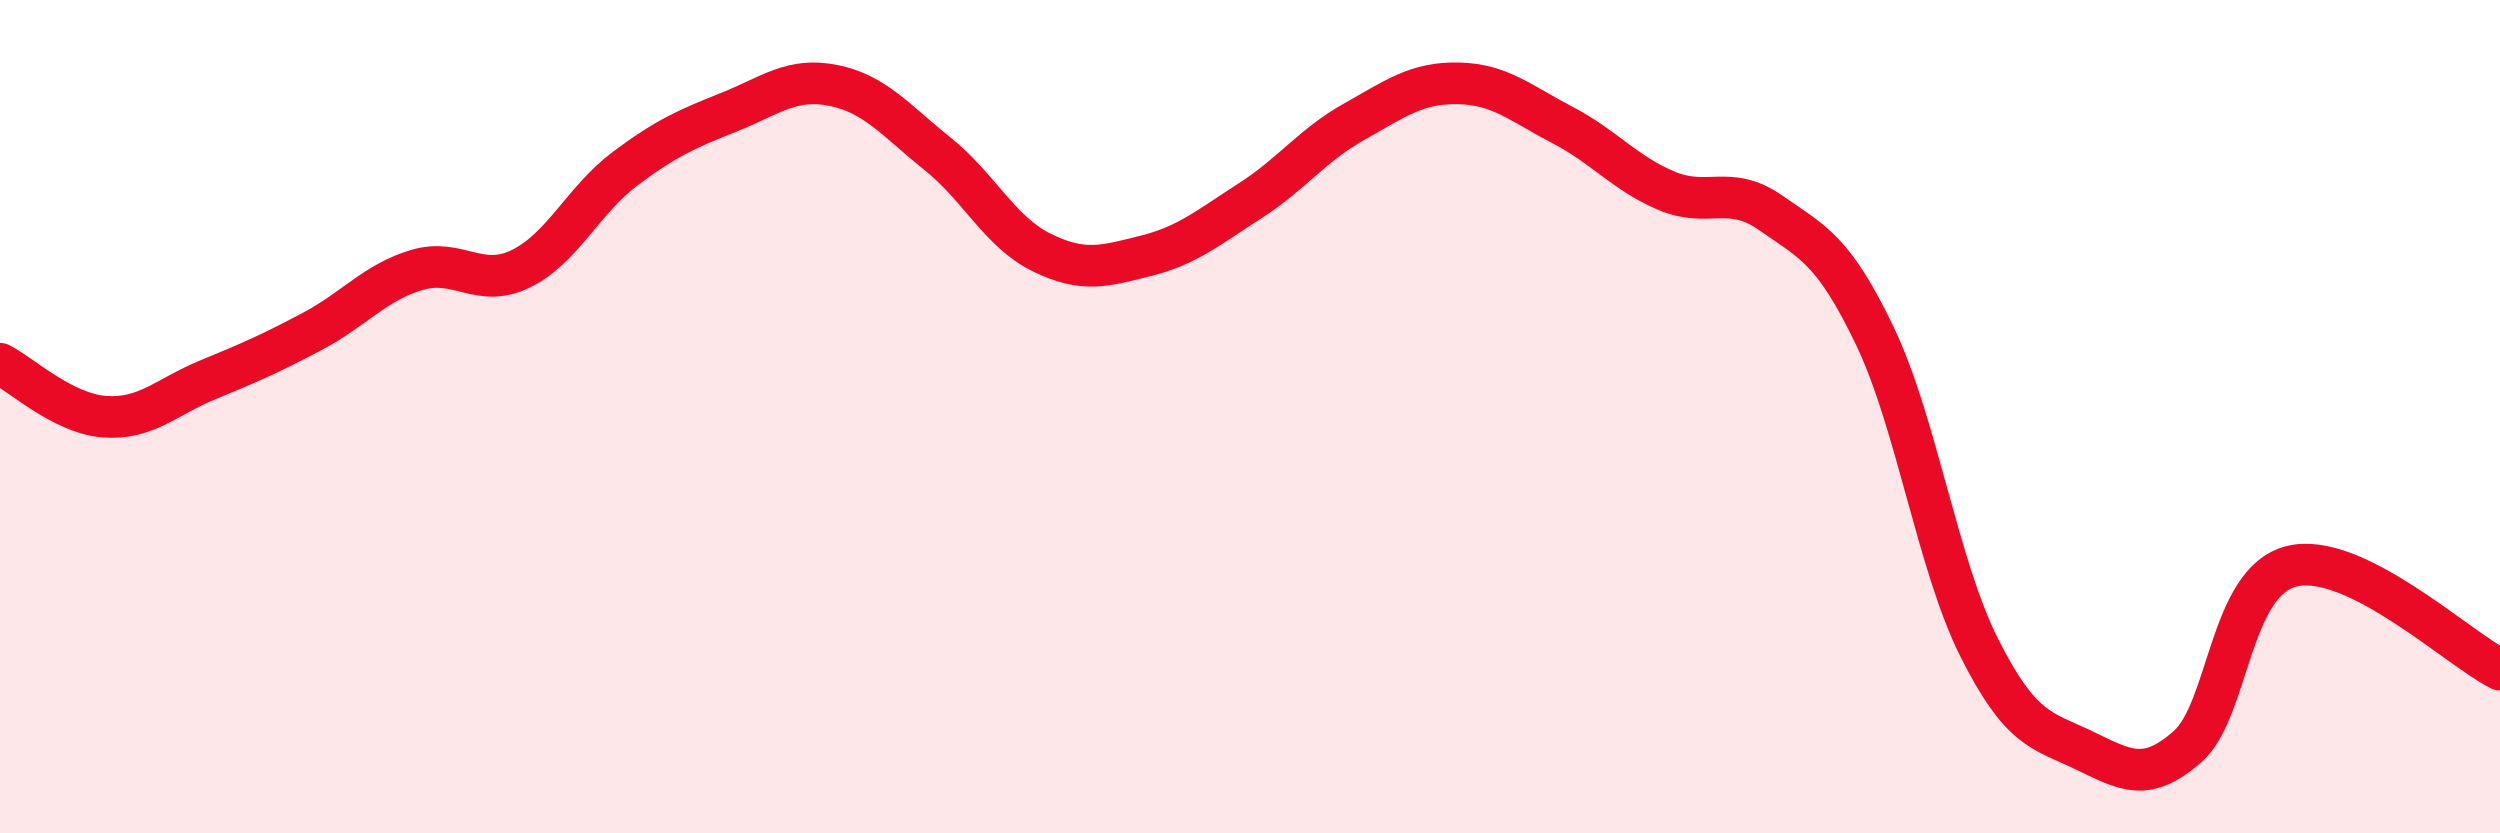 
    <svg width="60" height="20" viewBox="0 0 60 20" xmlns="http://www.w3.org/2000/svg">
      <path
        d="M 0,8.73 C 0.5,8.98 1.5,9.92 2.5,10 C 3.5,10.08 4,9.52 5,9.11 C 6,8.7 6.5,8.48 7.5,7.95 C 8.5,7.42 9,6.78 10,6.48 C 11,6.18 11.5,6.94 12.5,6.45 C 13.5,5.96 14,4.8 15,4.05 C 16,3.3 16.5,3.09 17.5,2.69 C 18.5,2.29 19,1.85 20,2.05 C 21,2.25 21.5,2.89 22.5,3.69 C 23.5,4.49 24,5.57 25,6.06 C 26,6.55 26.5,6.39 27.5,6.14 C 28.5,5.89 29,5.46 30,4.82 C 31,4.18 31.5,3.48 32.5,2.92 C 33.5,2.36 34,1.98 35,2 C 36,2.02 36.5,2.48 37.5,3 C 38.5,3.52 39,4.16 40,4.58 C 41,5 41.5,4.41 42.5,5.11 C 43.5,5.81 44,5.98 45,8.07 C 46,10.16 46.5,13.55 47.5,15.54 C 48.5,17.53 49,17.52 50,18 C 51,18.48 51.5,18.8 52.5,17.92 C 53.5,17.04 53.5,13.96 55,13.59 C 56.5,13.22 59,15.57 60,16.07L60 20L0 20Z"
        fill="#EB0A25"
        opacity="0.1"
        stroke-linecap="round"
        stroke-linejoin="round"
      />
      <path
        d="M 0,8.73 C 0.5,8.98 1.5,9.92 2.5,10 C 3.5,10.08 4,9.52 5,9.11 C 6,8.7 6.5,8.48 7.5,7.95 C 8.5,7.42 9,6.78 10,6.48 C 11,6.18 11.5,6.94 12.5,6.45 C 13.5,5.96 14,4.8 15,4.05 C 16,3.3 16.5,3.09 17.5,2.69 C 18.5,2.29 19,1.85 20,2.05 C 21,2.25 21.5,2.89 22.5,3.69 C 23.5,4.49 24,5.57 25,6.06 C 26,6.55 26.5,6.39 27.5,6.14 C 28.5,5.89 29,5.46 30,4.82 C 31,4.18 31.5,3.48 32.5,2.92 C 33.5,2.36 34,1.98 35,2 C 36,2.02 36.5,2.48 37.5,3 C 38.5,3.52 39,4.16 40,4.58 C 41,5 41.5,4.41 42.5,5.11 C 43.5,5.81 44,5.98 45,8.07 C 46,10.16 46.5,13.55 47.5,15.54 C 48.5,17.53 49,17.52 50,18 C 51,18.48 51.5,18.8 52.5,17.92 C 53.5,17.04 53.5,13.96 55,13.59 C 56.5,13.22 59,15.57 60,16.07"
        stroke="#EB0A25"
        stroke-width="1"
        fill="none"
        stroke-linecap="round"
        stroke-linejoin="round"
      />
    </svg>
  